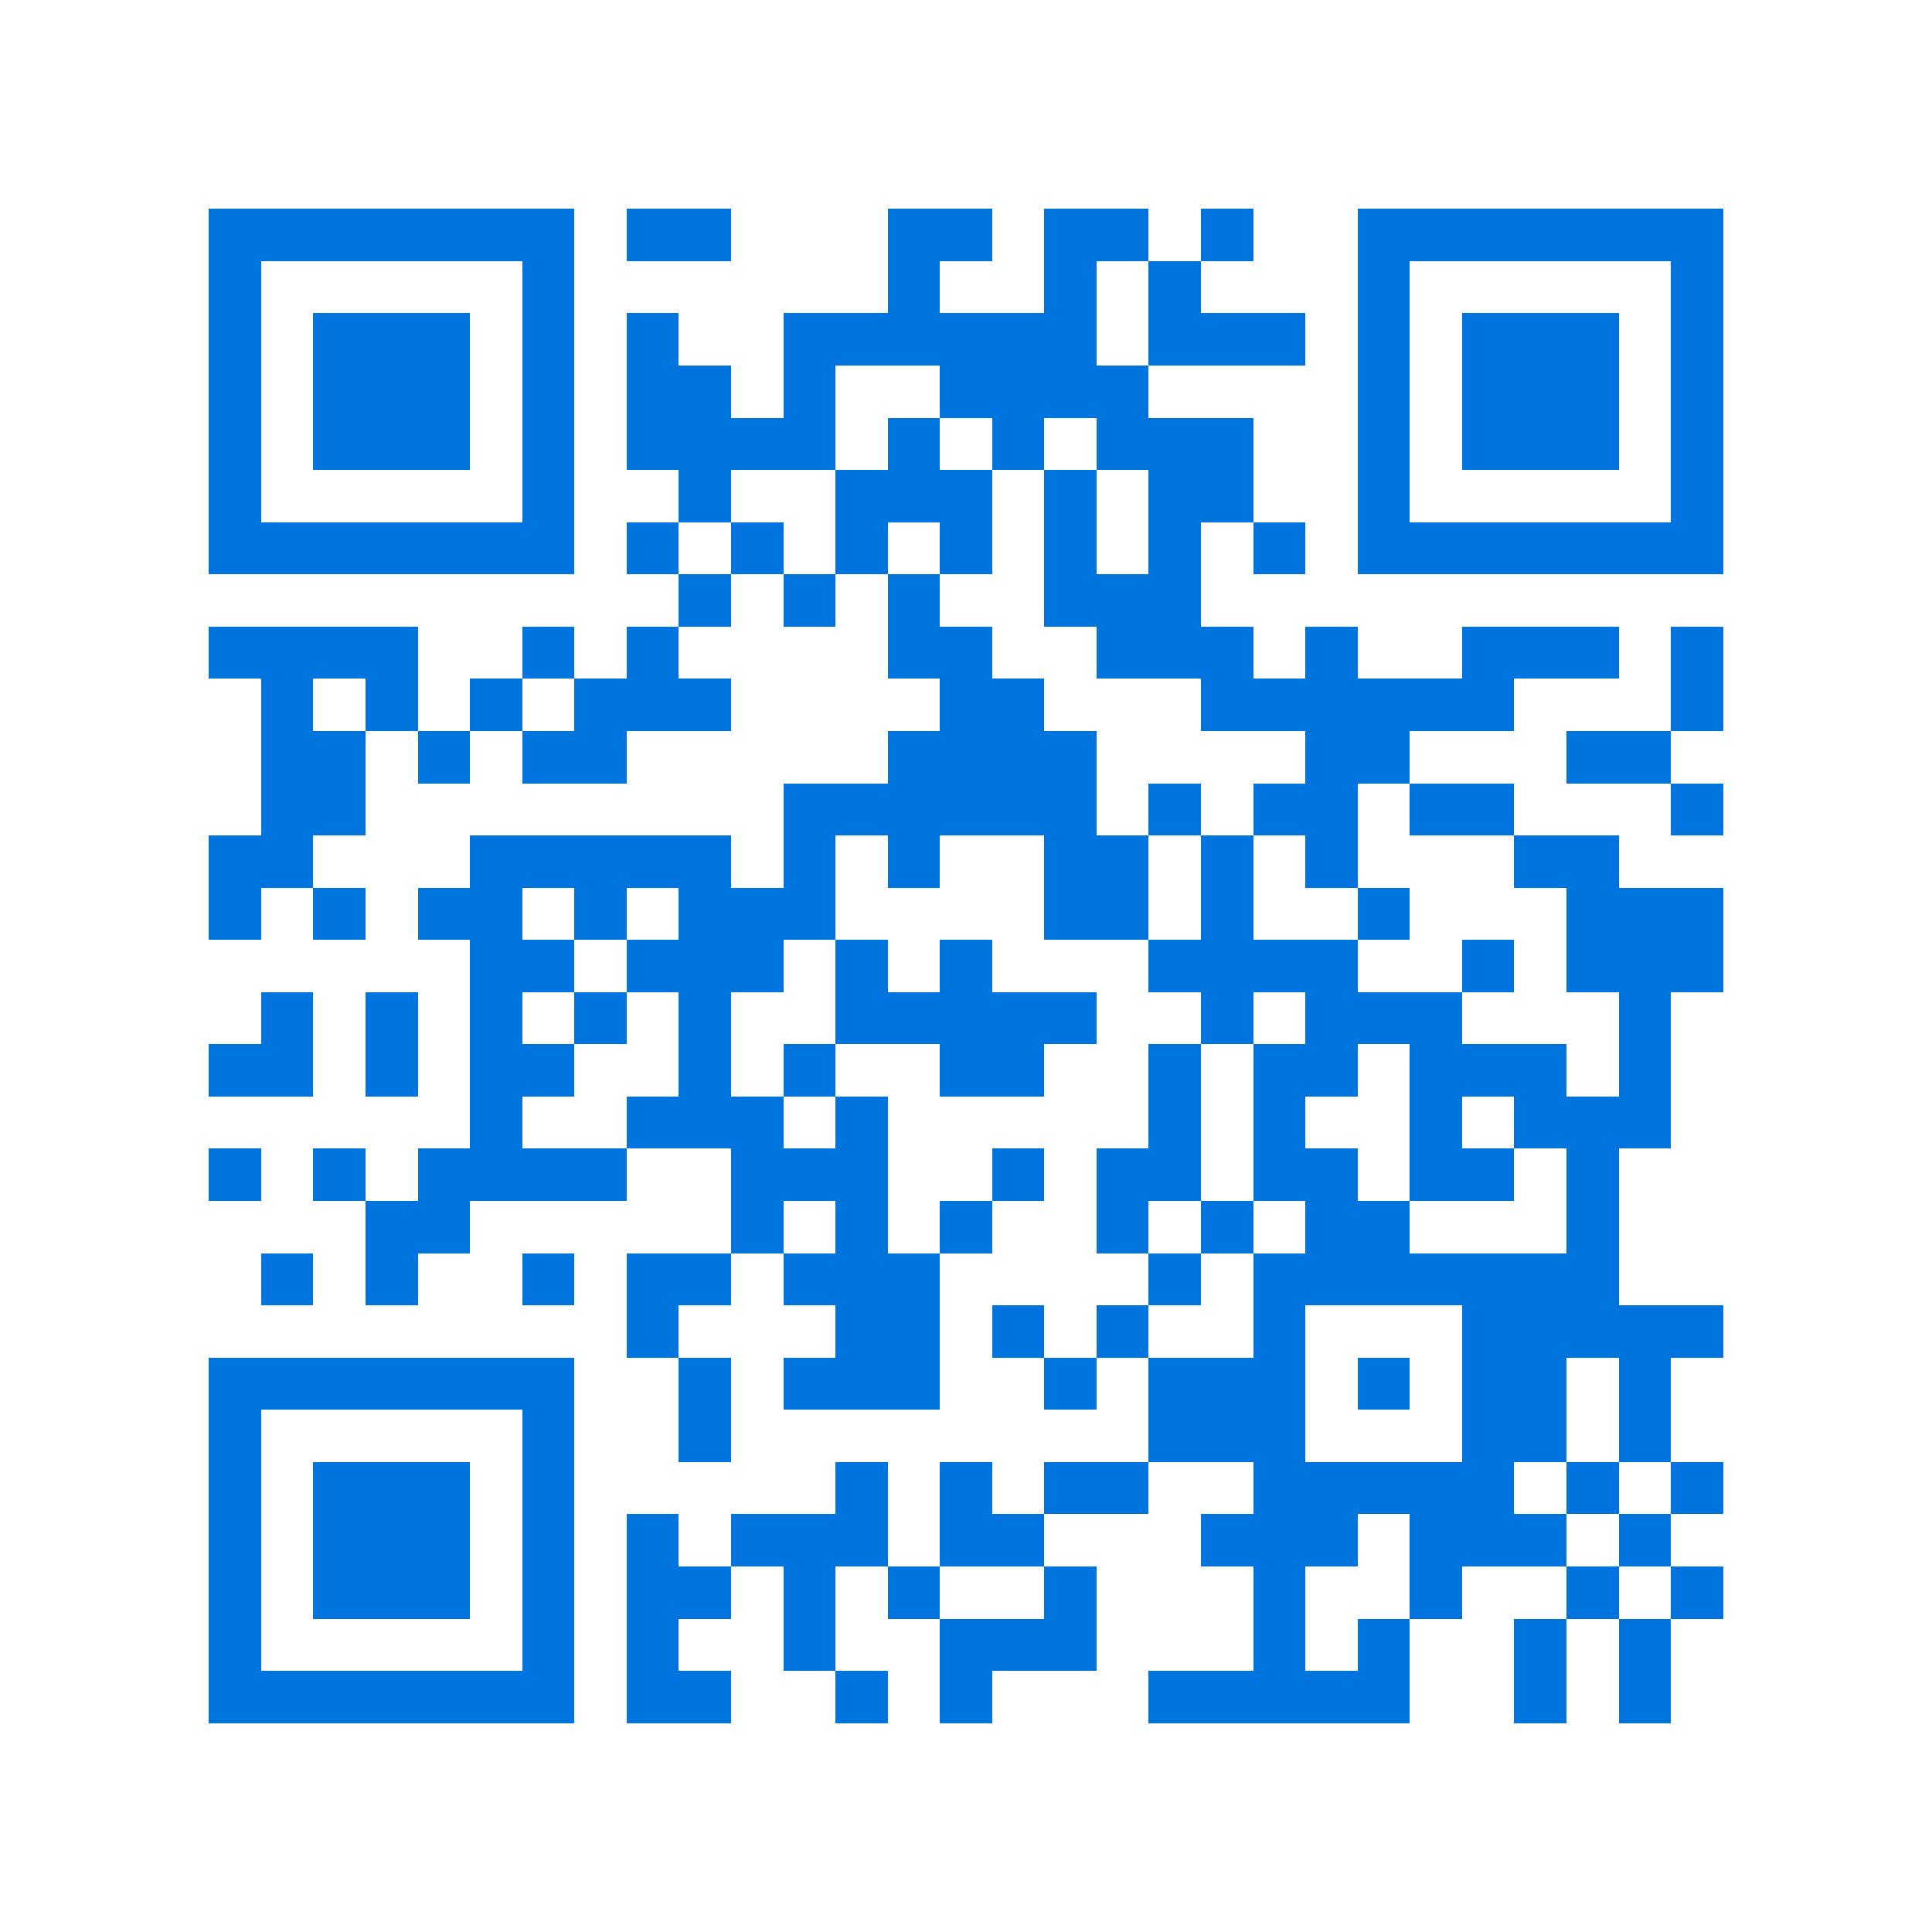 <svg xmlns="http://www.w3.org/2000/svg" viewBox="0 0 37 37" shape-rendering="crispEdges"><path fill="#ffffff" d="M0 0h37v37H0z"/><path stroke="#0074de" d="M4 4.5h7m1 0h2m3 0h2m1 0h2m1 0h1m2 0h7M4 5.5h1m5 0h1m6 0h1m2 0h1m1 0h1m3 0h1m5 0h1M4 6.5h1m1 0h3m1 0h1m1 0h1m2 0h6m1 0h3m1 0h1m1 0h3m1 0h1M4 7.5h1m1 0h3m1 0h1m1 0h2m1 0h1m2 0h4m4 0h1m1 0h3m1 0h1M4 8.5h1m1 0h3m1 0h1m1 0h4m1 0h1m1 0h1m1 0h3m2 0h1m1 0h3m1 0h1M4 9.5h1m5 0h1m2 0h1m2 0h3m1 0h1m1 0h2m2 0h1m5 0h1M4 10.5h7m1 0h1m1 0h1m1 0h1m1 0h1m1 0h1m1 0h1m1 0h1m1 0h7M13 11.5h1m1 0h1m1 0h1m2 0h3M4 12.5h4m2 0h1m1 0h1m4 0h2m2 0h3m1 0h1m2 0h3m1 0h1M5 13.5h1m1 0h1m1 0h1m1 0h3m4 0h2m3 0h6m3 0h1M5 14.5h2m1 0h1m1 0h2m5 0h4m4 0h2m3 0h2M5 15.5h2m8 0h6m1 0h1m1 0h2m1 0h2m3 0h1M4 16.5h2m3 0h5m1 0h1m1 0h1m2 0h2m1 0h1m1 0h1m3 0h2M4 17.5h1m1 0h1m1 0h2m1 0h1m1 0h3m4 0h2m1 0h1m2 0h1m3 0h3M9 18.5h2m1 0h3m1 0h1m1 0h1m3 0h4m2 0h1m1 0h3M5 19.5h1m1 0h1m1 0h1m1 0h1m1 0h1m2 0h5m2 0h1m1 0h3m3 0h1M4 20.5h2m1 0h1m1 0h2m2 0h1m1 0h1m2 0h2m2 0h1m1 0h2m1 0h3m1 0h1M9 21.5h1m2 0h3m1 0h1m5 0h1m1 0h1m2 0h1m1 0h3M4 22.5h1m1 0h1m1 0h4m2 0h3m2 0h1m1 0h2m1 0h2m1 0h2m1 0h1M7 23.5h2m5 0h1m1 0h1m1 0h1m2 0h1m1 0h1m1 0h2m3 0h1M5 24.5h1m1 0h1m2 0h1m1 0h2m1 0h3m4 0h1m1 0h7M12 25.5h1m3 0h2m1 0h1m1 0h1m2 0h1m3 0h5M4 26.5h7m2 0h1m1 0h3m2 0h1m1 0h3m1 0h1m1 0h2m1 0h1M4 27.5h1m5 0h1m2 0h1m8 0h3m3 0h2m1 0h1M4 28.5h1m1 0h3m1 0h1m5 0h1m1 0h1m1 0h2m2 0h5m1 0h1m1 0h1M4 29.5h1m1 0h3m1 0h1m1 0h1m1 0h3m1 0h2m3 0h3m1 0h3m1 0h1M4 30.5h1m1 0h3m1 0h1m1 0h2m1 0h1m1 0h1m2 0h1m3 0h1m2 0h1m2 0h1m1 0h1M4 31.5h1m5 0h1m1 0h1m2 0h1m2 0h3m3 0h1m1 0h1m2 0h1m1 0h1M4 32.5h7m1 0h2m2 0h1m1 0h1m3 0h5m2 0h1m1 0h1"/></svg>
